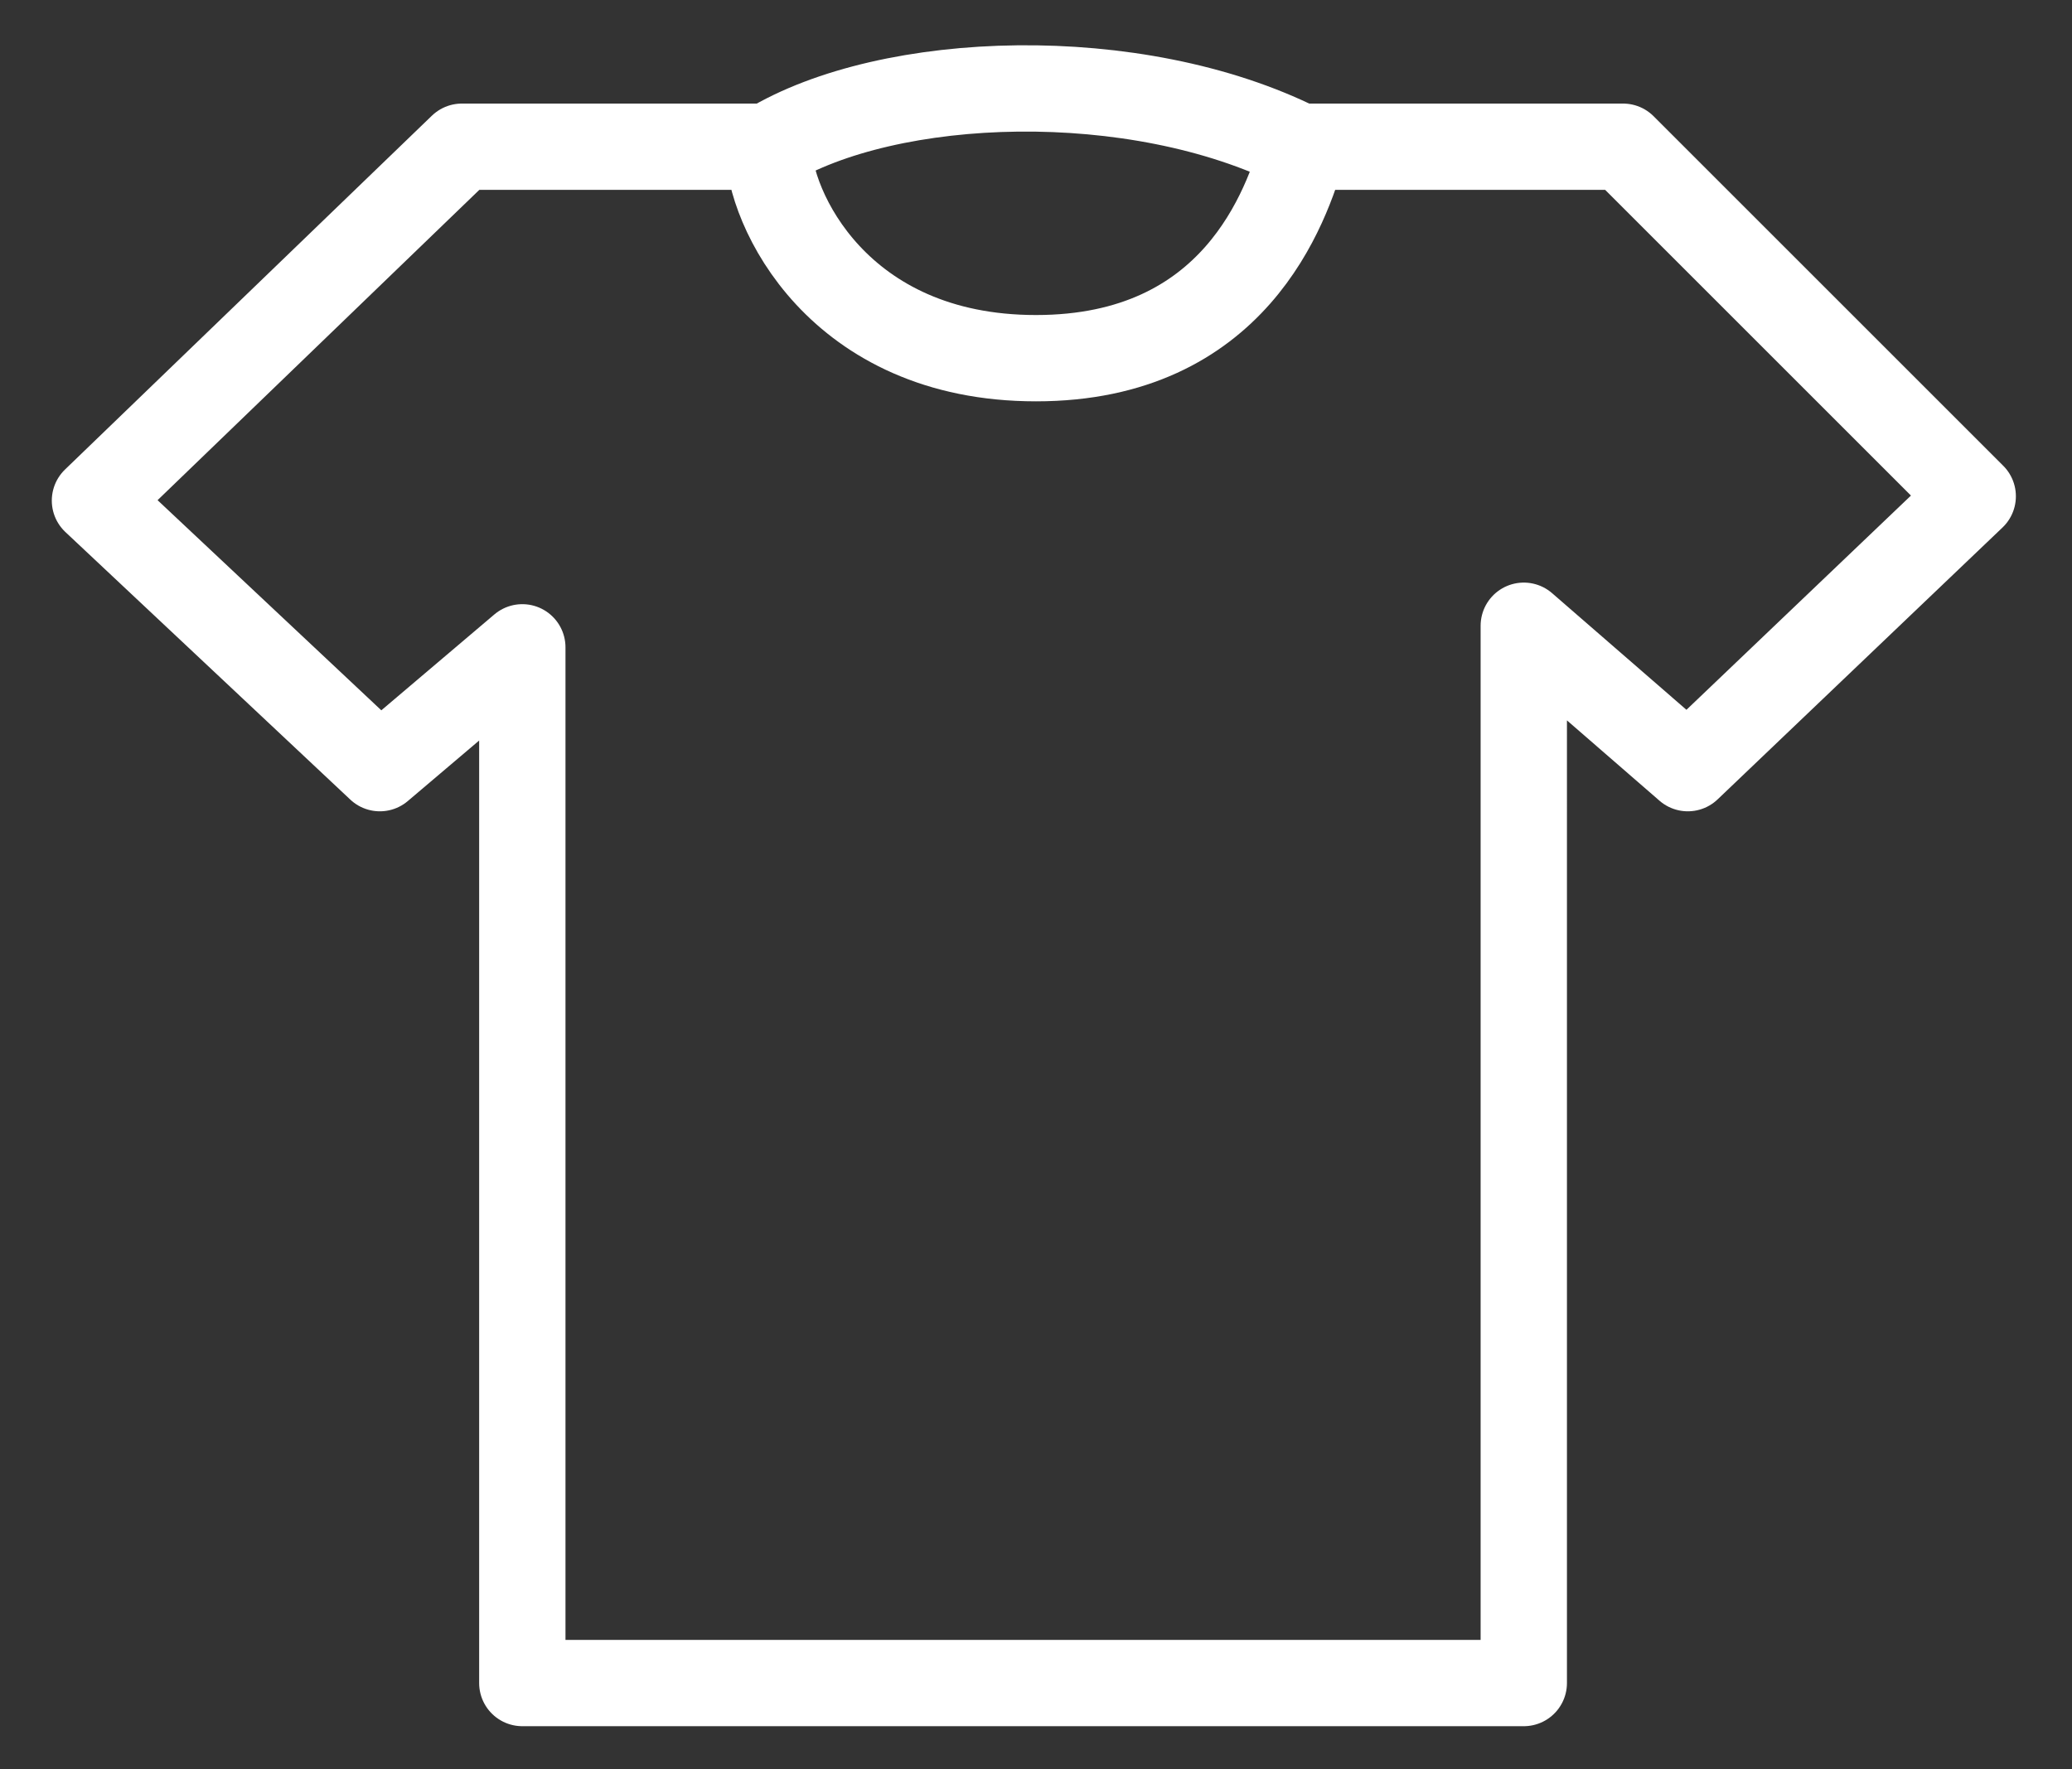 <?xml version="1.0" encoding="UTF-8"?> <svg xmlns="http://www.w3.org/2000/svg" xmlns:xlink="http://www.w3.org/1999/xlink" version="1.1" id="Layer_1" x="0px" y="0px" viewBox="0 0 48 41" style="enable-background:new 0 0 48 41;" xml:space="preserve"><rect x="0" y="0" width="48" height="41" fill="#333333" stroke="none"/> <style type="text/css"> .st0{fill:none;stroke:#FFFFFF;stroke-width:2;stroke-linejoin:round;} </style> <path class="st0" d="M17.8,3.4l-7.1,0l-8.5,8.2l6.6,6.2l3.3-2.8v24h23.2V14.5l3.8,3.3l6.6-6.3l-8.1-8.1h-7.6 M17.8,3.4 c0,1.4,1.6,4.9,6.2,4.9s5.8-3.5,6.2-4.9 M17.8,3.4c2.8-1.7,8.5-1.9,12.3,0"></path> </svg> 